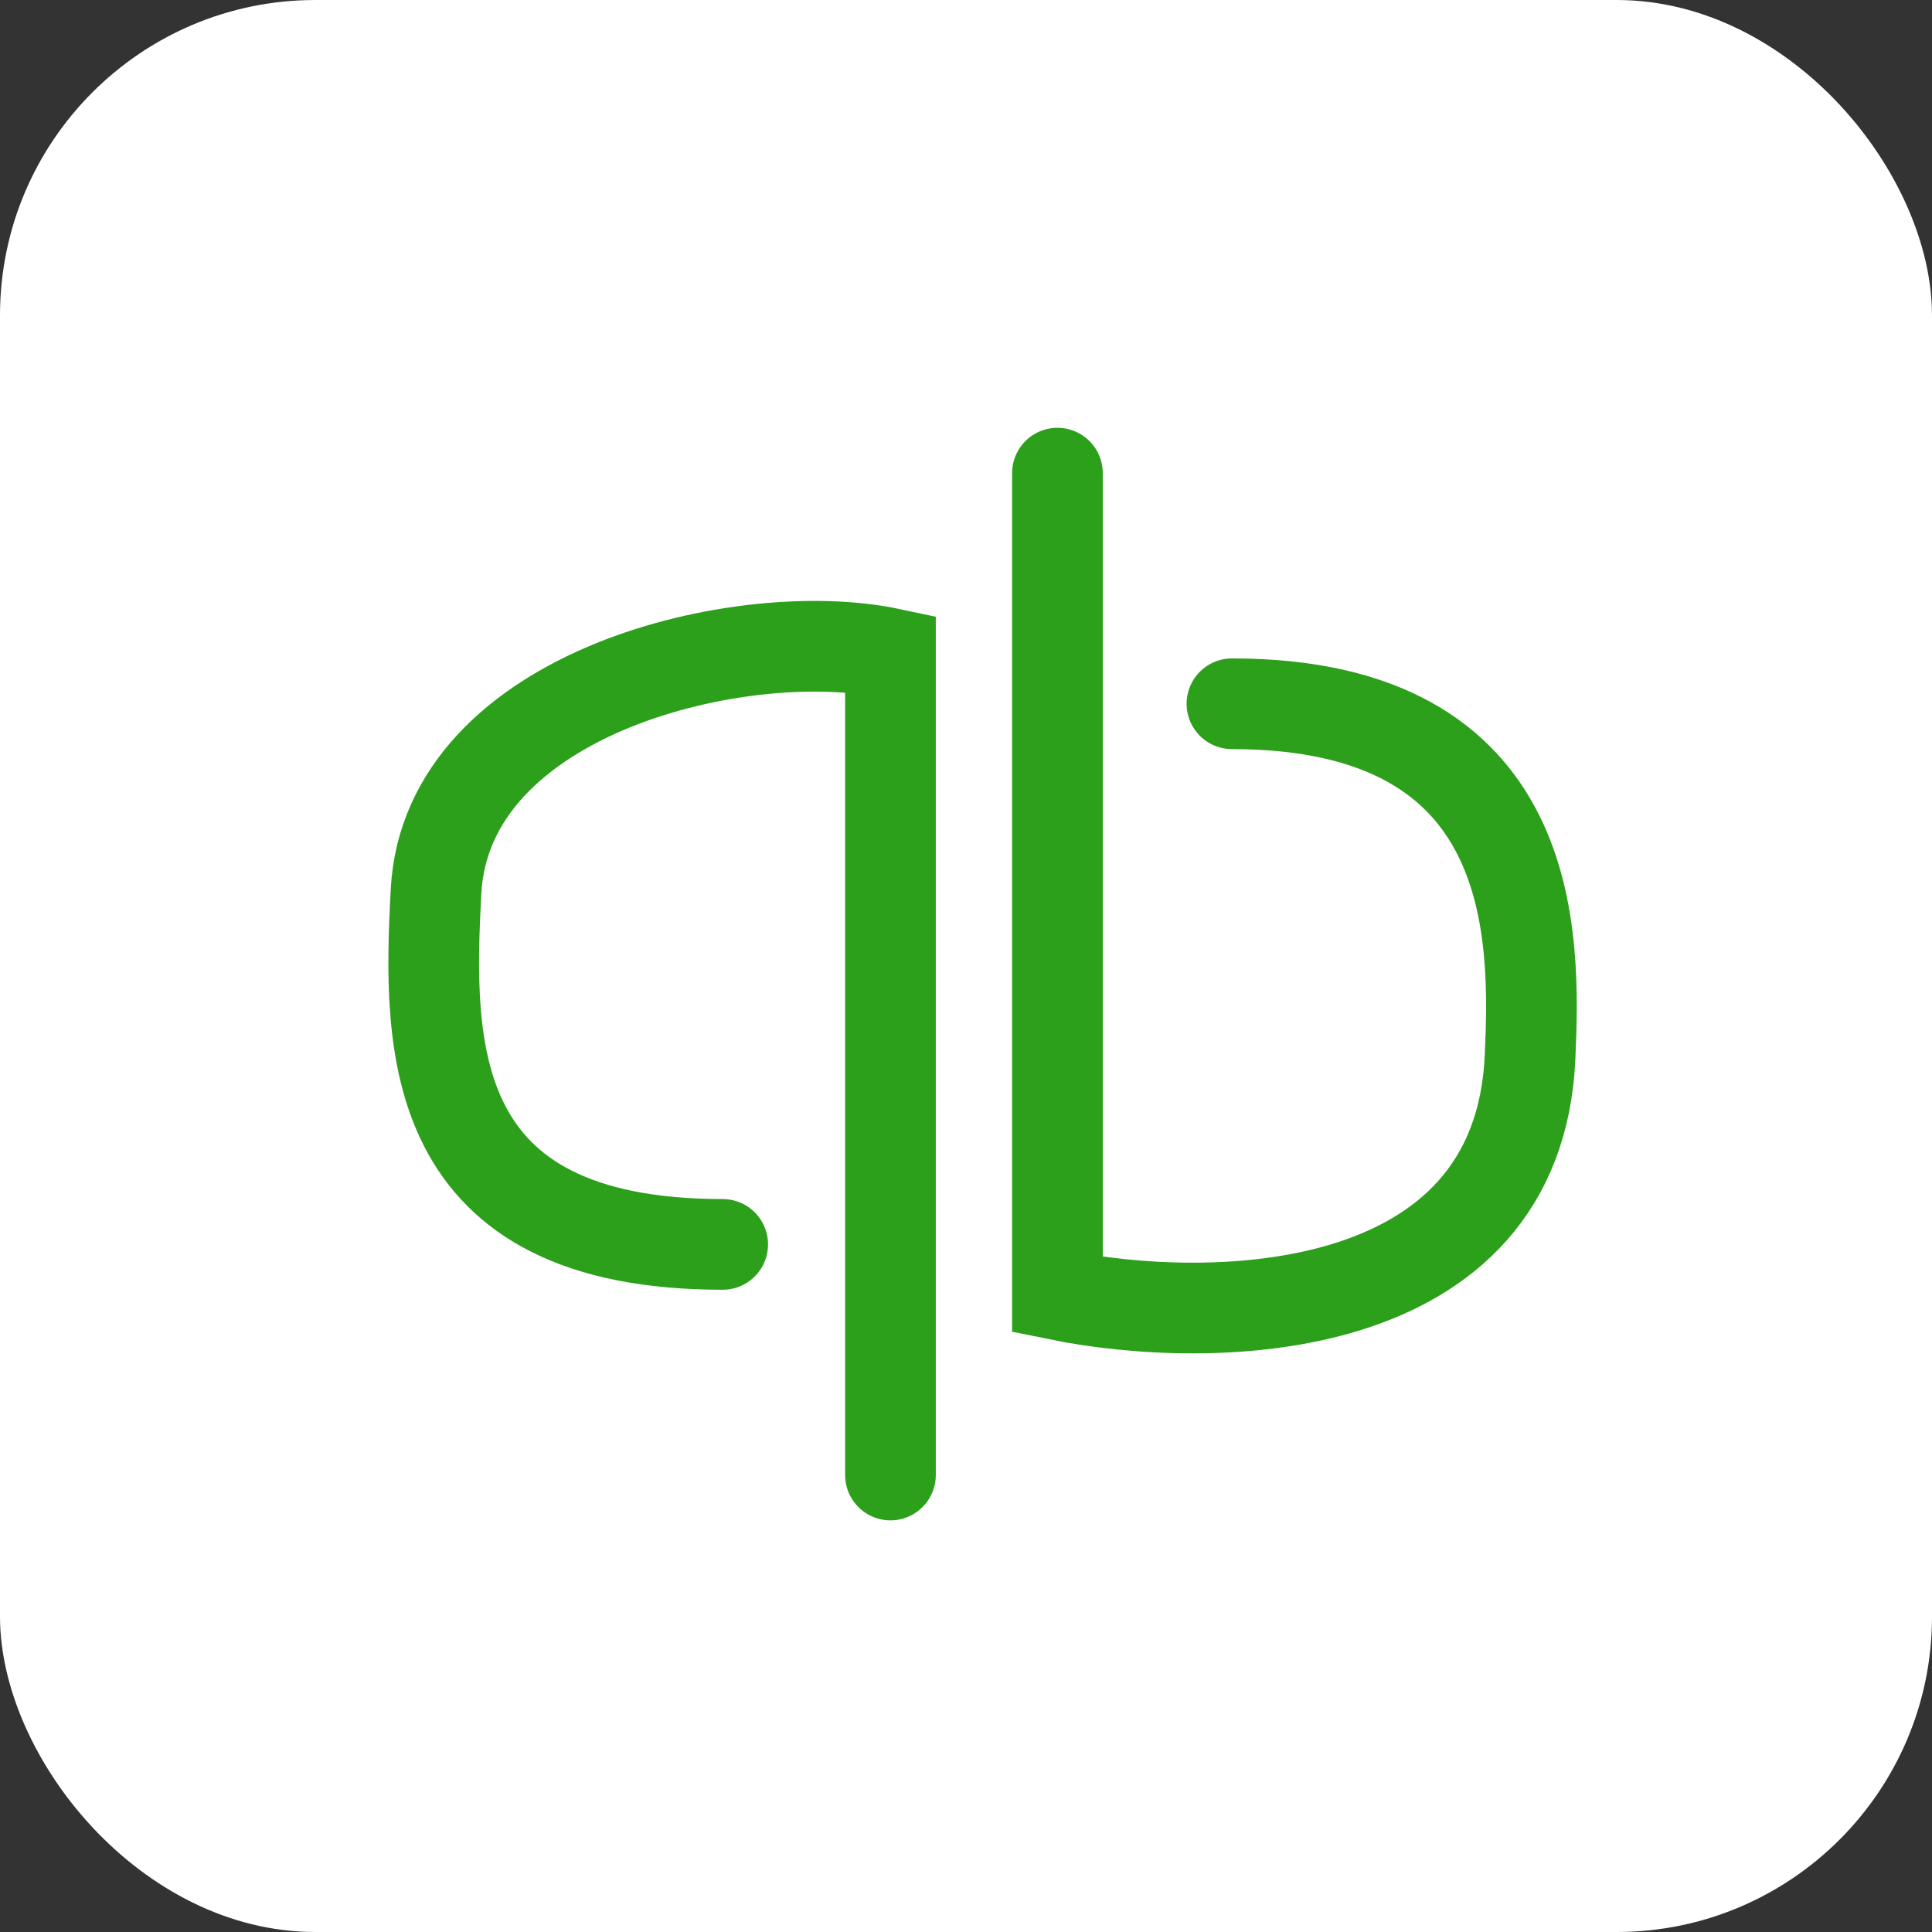 <svg width="49" height="49" viewBox="0 0 49 49" fill="none" xmlns="http://www.w3.org/2000/svg">
<rect x="0" y="0" width="49" height="49" fill="#333333" stroke="none"/>
<rect width="49" height="49" rx="8" fill="white"/>
<path d="M26.819 12V32.837C30.692 33.629 38.511 33.532 38.806 26.805C38.94 23.764 39.064 17.849 31.245 17.849" stroke="#2C9F1B" stroke-width="2.3" stroke-linecap="round"/>
<path d="M22.584 37.41V16.573C18.861 15.781 11.33 17.532 11.059 22.605C10.846 26.587 10.811 31.561 18.329 31.561" stroke="#2C9F1B" stroke-width="2.3" stroke-linecap="round"/>
</svg>
